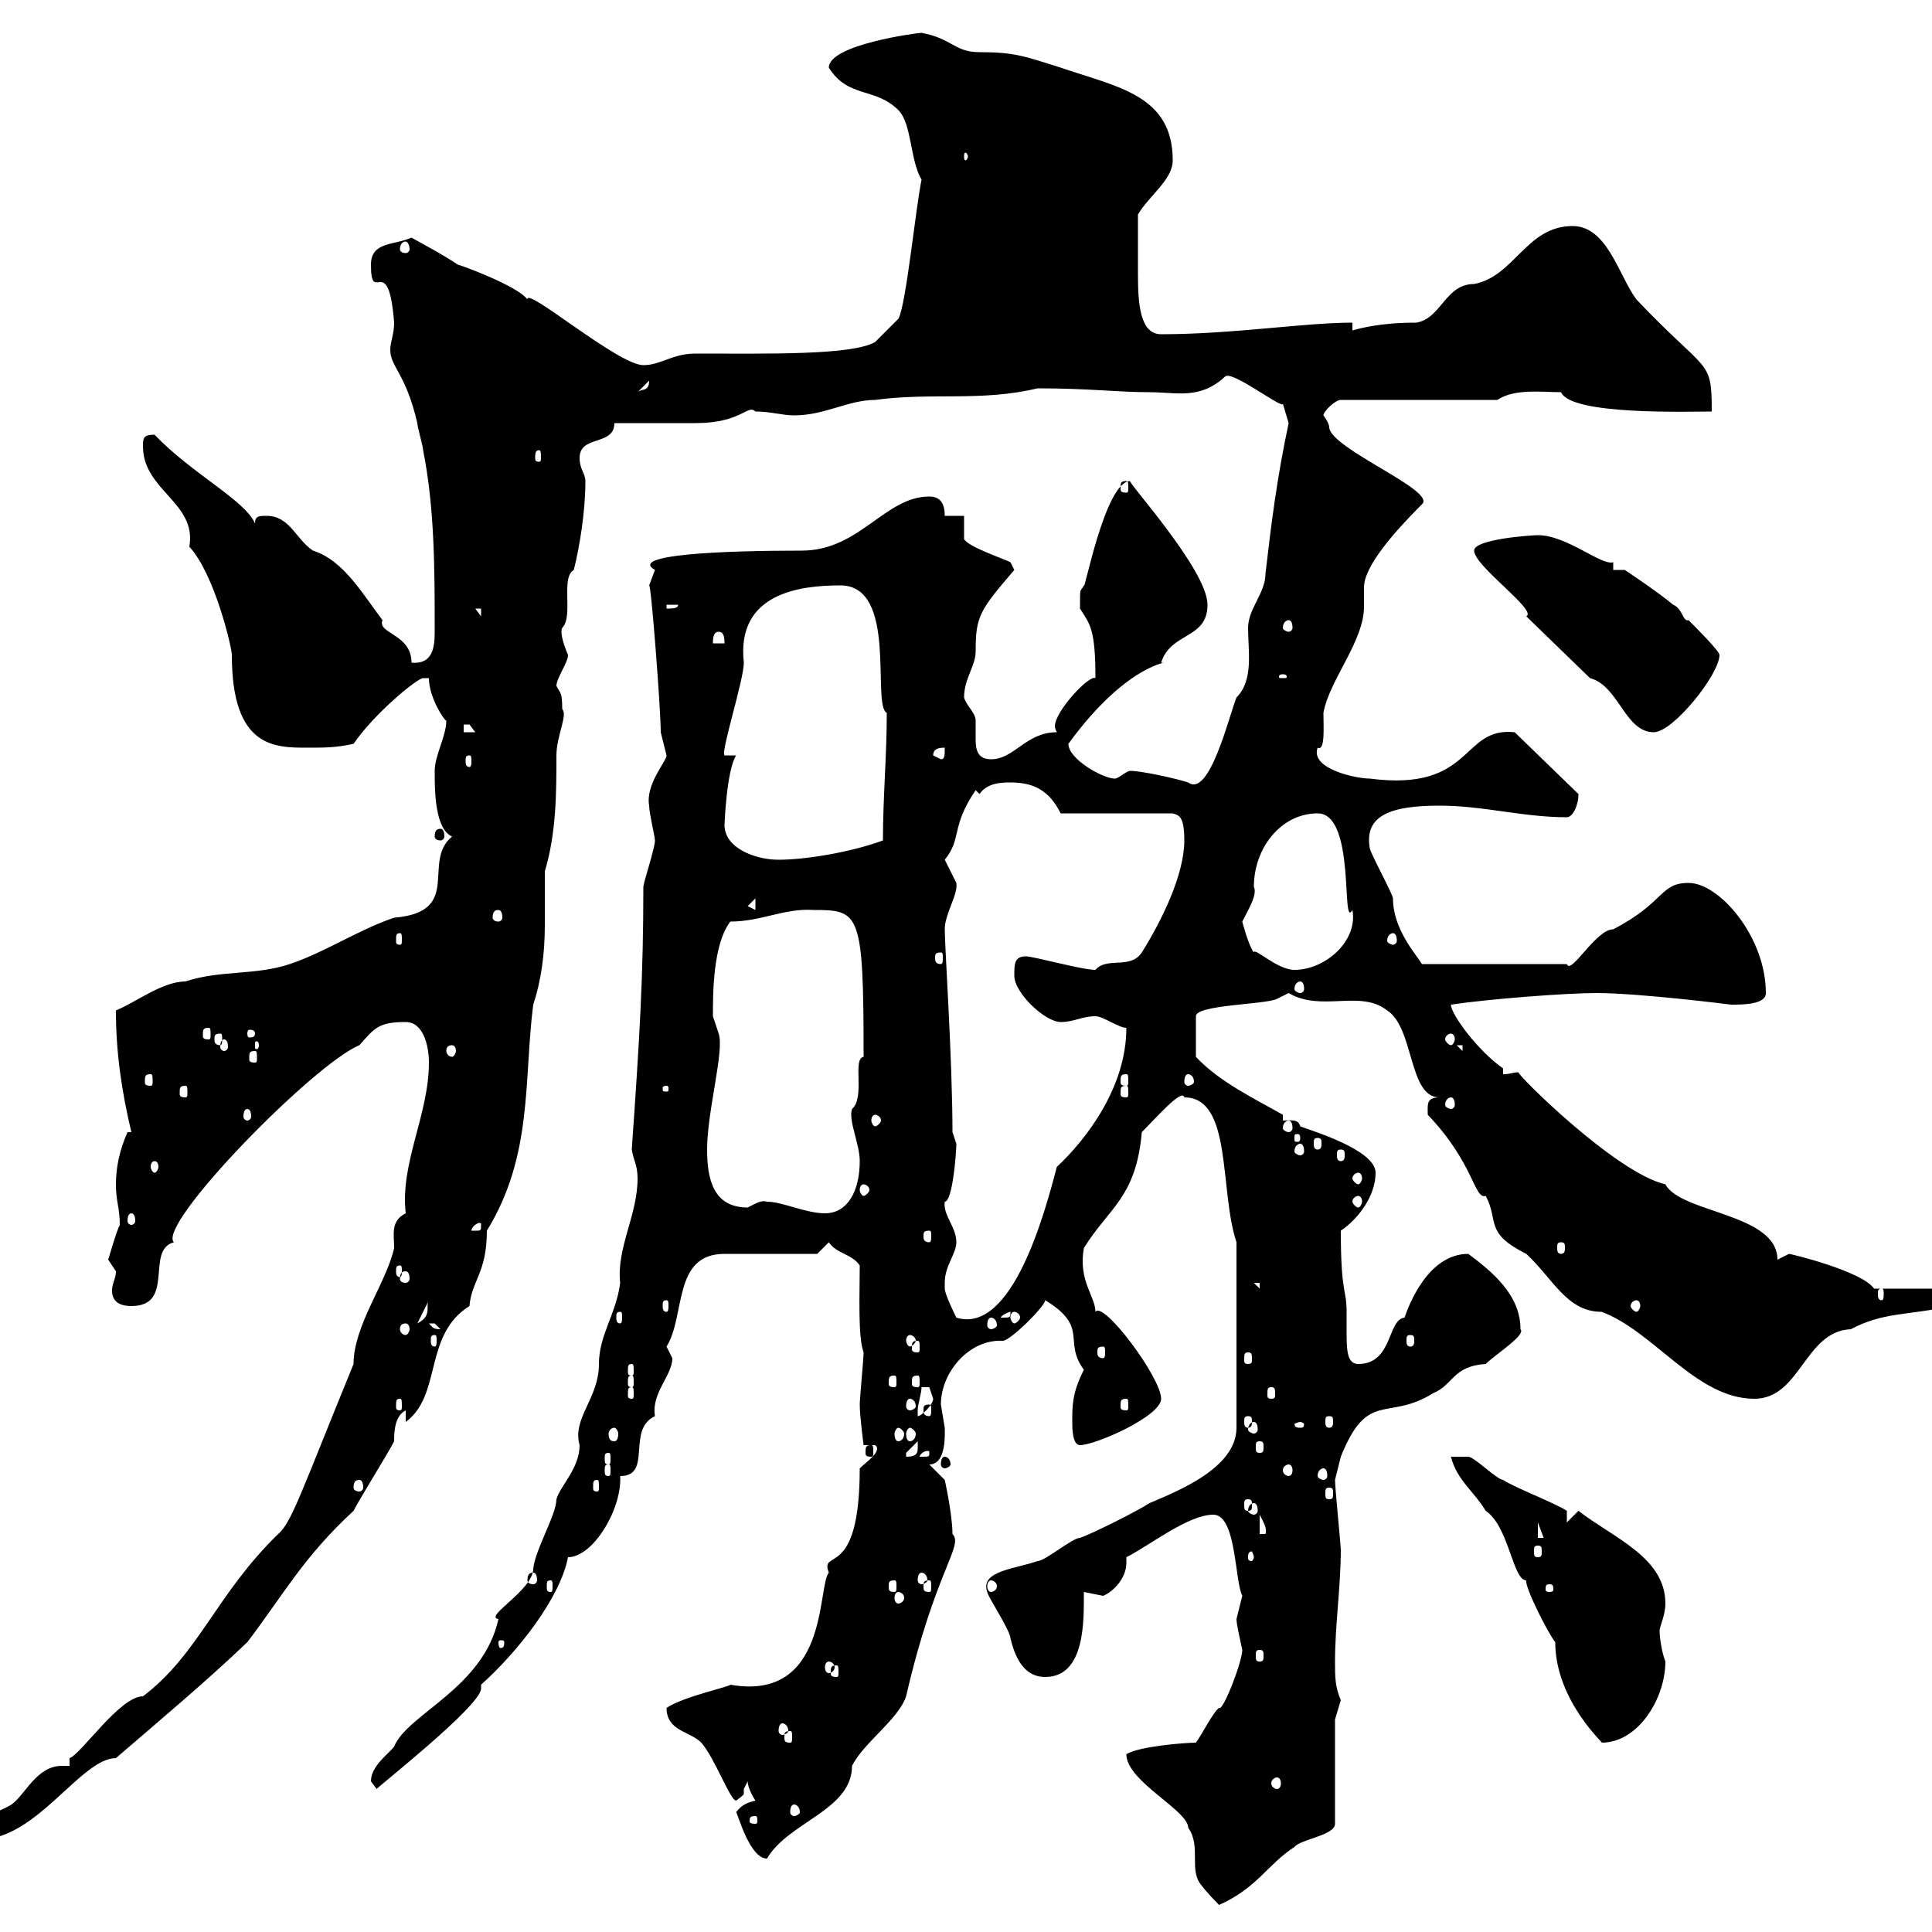 <svg xmlns="http://www.w3.org/2000/svg" xmlns:xlink="http://www.w3.org/1999/xlink" width="300" height="300"><path d="M174.90 272.40C174.90 276.60 184.50 281.10 184.50 283.80C186.60 286.80 184.50 290.40 186.60 292.80C187.50 294 189.30 295.80 189.30 295.80C195.30 293.10 196.80 289.50 201 286.80C201.90 285.60 207.30 285 207.30 283.20L207.30 267C207.30 267 208.20 264 208.20 264C207.30 261.90 207.30 260.40 207.30 258C207.30 252.30 208.20 246.30 208.20 240.60C208.20 240 207.30 231 207.30 229.80C207.30 229.80 208.20 226.20 208.20 226.20C212.40 215.70 215.40 220.80 222.60 216.30C225.60 215.10 225.60 212.10 230.70 211.80C232.20 210.30 237 207.30 236.10 206.40C236.10 201 231.60 197.40 228 194.70C221.70 194.70 218.70 202.80 218.10 204.60C215.40 204.90 216.30 211.80 210.90 211.80C209.10 211.80 209.10 209.40 209.10 206.70C209.10 205.50 209.10 204.30 209.10 203.70C209.10 200.10 208.20 201 208.20 191.10C210.90 189.30 213.60 185.70 213.60 182.10C213.60 178.50 203.40 175.50 201.90 174.90C201.60 173.70 200.40 174 199.20 174L199.20 173.10C195 170.70 189.30 168 185.70 164.10L185.70 157.80C185.70 156 196.50 156 198.30 155.10C198.30 155.10 200.10 154.20 200.10 154.20C205.20 157.20 211.20 153.60 215.40 156.90C219.60 159.60 218.70 170.40 223.50 170.40C221.40 170.40 221.70 171.60 221.70 173.10C228.90 180.60 228.90 186.30 230.70 185.70C232.80 189.60 230.40 191.40 237 194.70C241.20 198.60 243.30 203.70 248.70 203.70C256.80 206.70 263.40 217.20 272.40 217.20C279.60 217.20 280.20 206.70 287.40 206.40C292.50 203.70 296.10 204.30 303 202.80C303 201 301.80 200.40 301.20 200.10L291 200.10C289.20 197.40 278.10 194.70 277.80 194.70C277.80 194.70 276 195.60 276 195.60C276 188.40 261 188.40 258.60 183.90C250.80 182.10 235.20 166.50 235.80 166.50C234.90 166.50 234.60 166.80 233.40 166.80L233.40 165.90C229.50 163.20 225.30 157.50 225.30 156C231.30 155.10 243.30 154.20 247.80 154.20C254.70 154.20 268.80 156 268.80 156C270.60 156 274.20 156 274.20 154.20C274.20 145.50 267 137.10 262.20 137.10C257.70 137.10 258.60 140.10 250.50 144.30C247.80 144.30 243.90 151.50 243.30 149.70L220.80 149.70C219.90 148.20 216.30 144.30 216.30 139.50C216.30 138.90 212.70 132.30 212.70 131.70C211.80 126.60 216 125.10 223.50 125.10C230.40 125.10 236.40 126.90 243.30 126.90C244.20 126.90 245.10 125.10 245.10 123.30L235.20 113.70C226.80 112.80 228.90 123 212.70 120.90C210.60 120.90 203.40 119.40 204.60 116.10C205.80 116.70 205.50 112.80 205.50 110.70C206.40 105.60 211.80 99.60 211.80 94.20C211.80 93 211.80 92.10 211.80 91.20C211.80 87.90 216.60 82.50 220.80 78.30C223.20 76.20 206.40 69.60 206.40 66.30C206.40 65.70 205.50 64.50 205.50 64.50C205.50 63.90 207.30 62.10 208.20 62.10L232.50 62.10C235.20 60.30 239.40 60.90 242.40 60.90C243.90 64.50 262.20 63.90 265.80 63.90C265.80 55.50 265.20 58.20 254.10 46.50C251.40 42.90 249.60 35.10 244.20 35.10C237 35.10 235.20 42.90 228.90 44.10C224.40 44.10 223.80 49.50 219.90 50.10C214.20 50.10 211.20 51 210 51.30L210 50.10C202.50 50.10 191.40 51.90 180.30 51.90C177 51.90 176.70 47.10 176.70 42.60C176.70 38.70 176.70 36.90 176.70 33.30C178.50 30.30 182.10 27.90 182.10 24.90C182.10 14.70 173.40 13.50 164.70 10.50C159 8.70 157.50 8.10 152.10 8.10C148.20 8.10 147.90 6 143.10 5.10C142.50 5.10 128.70 6.90 128.70 10.50C131.70 15.30 135.90 13.50 139.50 17.10C141.60 19.20 141.30 24.90 143.10 27.90C142.20 32.10 140.70 47.40 139.50 49.50L135.90 53.10C132.30 55.20 119.10 54.90 108 54.90C104.40 54.90 102.60 56.70 99.90 56.70C96 56.70 81.60 44.40 81.90 46.50C80.40 44.40 71.40 41.10 71.10 41.10C68.40 39.30 66 38.10 63.90 36.90C61.20 38.10 57.60 37.50 57.60 41.10C57.60 47.70 60.30 38.70 61.20 50.10C61.20 51.90 60.60 53.10 60.60 54.30C60.60 57 63 57.90 64.80 65.70C64.80 66.30 65.70 69.30 65.70 69.90C67.50 78.90 67.50 88.50 67.50 98.10C67.50 100.50 67.20 103.20 63.90 102.90C63.90 98.40 58.50 98.40 59.40 96.30C56.40 92.40 53.40 87 48.60 85.50C45.90 83.70 45 80.10 41.40 80.10C40.20 80.10 39.60 80.10 39.60 81.30C38.10 77.70 29.70 73.50 24 67.50C22.20 67.50 22.20 68.10 22.20 69.30C22.20 76.20 30.60 78 29.40 84.90C33.30 89.10 36 100.50 36 101.70C36 116.10 42.60 116.10 47.70 116.10C50.40 116.10 52.20 116.10 54.90 115.50C58.20 110.70 64.80 105.30 65.70 105.30C65.70 105.30 66.60 105.30 66.60 105.30C66.60 108.30 69 111.90 69.30 111.90C69.30 114.30 67.50 117.30 67.50 119.70C67.50 122.70 67.50 128.70 70.20 129.90C65.40 133.80 72 141.60 61.20 142.50C55.80 144.30 50.40 147.90 45 149.70C39.60 151.50 34.20 150.60 28.80 152.40C25.20 152.40 21 155.70 18 156.90C18 163.50 18.90 169.50 20.40 175.80L19.80 175.80C18.60 178.50 18 181.20 18 183.90C18 186.60 18.60 187.50 18.60 190.20C18 191.40 17.10 194.70 16.80 195.60C16.80 195.60 18 197.40 18 197.40C18 198.60 17.40 199.20 17.40 200.40C17.40 201.90 18.30 202.80 20.40 202.80C27.30 202.80 22.50 194.10 27 192.90C24.30 190.20 48.60 165.30 55.80 162.30C58.20 159.60 58.80 158.70 63 158.70C65.70 158.70 66.60 162.30 66.60 165C66.60 173.10 62.10 180.60 63 188.40C60.60 189.60 61.20 191.70 61.20 193.80C60 199.20 54.90 205.80 54.90 211.80C46.80 231.60 45.30 236.40 43.20 238.20C33.60 247.50 30.90 256.80 22.20 263.40C18.60 263.40 12.60 272.40 10.80 273L10.80 274.20C10.20 274.20 9.90 274.20 9.60 274.20C5.70 274.20 3.90 278.70 1.80 280.20C-1.20 282-3 281.40-3 285.60C5.70 285.60 12.60 273 18 273C24.60 267.30 31.80 261.30 38.40 255C44.10 247.50 47.10 241.80 54.90 234.60C55.80 232.80 60.30 225.60 61.20 223.80C61.20 222.60 61.20 219.90 63 219L63 220.80C68.70 216.60 65.70 207.30 72.90 202.80C73.20 198.90 75.60 197.70 75.60 191.10C82.80 179.40 81.30 167.70 82.80 156C84 152.40 84.60 148.20 84.60 143.70C84.60 141 84.60 137.70 84.60 135.30C86.40 129.30 86.40 123 86.40 117.30C86.40 114.30 88.20 111 87.30 110.10C87.30 107.40 87 107.70 86.40 106.50C86.40 105.30 88.20 102.90 88.20 101.70C87.30 99.60 87 98.10 87.30 97.50C89.10 95.70 87 89.70 89.10 88.50C90 84.90 90.90 79.50 90.90 74.70C90.90 73.50 90 72.90 90 71.10C90 67.50 95.40 69.30 95.40 65.70C97.20 65.70 106.20 65.70 108 65.70C115.20 65.70 116.10 62.70 117.30 63.90C119.70 63.90 121.50 64.50 123.30 64.50C128.10 64.50 131.70 62.10 135.90 62.10C144.60 60.90 152.40 62.40 161.10 60.30C169.20 60.30 173.40 60.90 178.50 60.90C182.70 60.90 186.30 62.10 190.20 58.50C191.10 57.30 199.20 63.60 199.20 62.70C199.20 62.70 200.10 65.70 200.10 65.70C198.30 74.10 197.40 81.30 196.50 89.10C196.50 92.10 193.80 94.50 193.80 97.50C193.80 101.10 194.70 105.60 192 108.30C190.80 111.30 187.80 123.90 184.50 121.50C182.70 120.90 177.30 119.70 175.50 119.70C174.90 119.70 173.70 120.90 173.10 120.90C171.30 120.90 165.90 117.90 165.90 115.50C175.50 102.30 182.40 102.90 180.30 102.90C181.80 98.10 187.50 99.30 187.50 93.90C187.50 88.50 174.90 74.70 175.50 74.70C171.60 74.70 168.30 92.40 168.30 90.90C167.70 92.10 167.70 90.90 167.70 94.50C169.20 96.90 170.10 97.50 170.10 105.30C169.20 104.70 163.80 110.40 163.80 112.80C163.80 113.10 164.10 113.70 164.10 113.70C159.30 113.70 157.50 117.90 153.90 117.90C151.80 117.90 151.50 116.40 151.50 114.90C151.50 114 151.50 112.50 151.50 111.90C151.50 110.70 150 109.50 149.70 108.30C149.70 105.30 151.50 103.50 151.50 101.10C151.50 95.70 152.10 94.80 157.50 88.50C157.50 88.50 156.90 87.30 156.90 87.30C155.70 86.70 150.30 84.90 149.70 83.70L149.70 80.10L146.70 80.10C146.70 78.30 146.10 77.10 144.30 77.10C137.40 77.10 133.50 85.50 124.50 85.50C112.20 85.50 97.50 86.10 101.70 88.50C101.70 88.50 100.80 90.90 100.80 90.90C101.10 90.60 102.60 110.10 102.60 113.70C102.60 113.70 103.50 117.30 103.50 117.30C103.50 118.20 100.20 121.80 100.80 125.10C100.80 126.30 101.70 129.90 101.70 130.50C101.70 131.70 99.90 137.10 99.90 137.70C99.90 151.80 99.30 161.40 98.10 178.50C98.40 180.30 99 180.90 99 183C99 188.70 95.70 193.80 96.30 199.20C95.70 204 93 207.30 93 211.80C93 217.20 88.80 220.20 90 224.40C90 228 87 230.70 86.40 232.80C86.40 235.20 83.10 240.60 82.80 243.60C82.80 246.90 75 251.10 77.40 251.40C75 262.20 63.30 266.10 61.20 271.20C60.30 272.40 57.60 274.20 57.60 276.60C57.60 276.60 58.50 277.80 58.50 277.80C58.20 277.80 74.70 264.90 74.70 262.20C74.70 262.20 74.70 261.90 74.70 261.60C80.40 256.50 87 248.10 88.20 241.80C92.10 241.80 96.60 234.30 96.30 229.20C101.40 229.20 97.20 222 101.70 219.90C101.10 216.30 104.40 213.60 104.40 210.90C104.40 210.90 103.50 209.10 103.50 209.10C106.50 204.30 104.40 194.70 112.50 194.70C114.30 194.70 125.10 194.70 126.90 194.70L128.70 192.90C129.90 194.70 132.30 194.70 133.50 196.50C133.50 201 133.20 207.60 134.10 210C134.10 210.90 133.50 217.20 133.50 218.10C133.50 219.90 134.10 224.40 134.10 224.40L135.90 224.40C137.10 225.30 134.40 227.10 133.50 228C133.50 245.70 127.20 240.30 128.70 244.20C126.90 246.30 128.70 264.30 113.40 261.60C113.40 261.90 106.20 263.40 103.50 265.20C103.50 268.80 107.10 268.80 108.90 270.60C111 273 113.40 279.60 114.30 279.60C115.50 278.70 115.50 278.70 115.50 278.40C115.50 278.40 115.50 278.10 115.50 277.80C115.50 277.80 116.10 276.60 116.10 276.60C116.10 277.80 117.30 279.60 117.30 279.60C116.10 279.90 115.20 280.20 114.30 281.40C114.60 281.70 116.40 288.60 119.10 288.60C122.40 282.90 132.30 281.10 132.30 274.20C134.10 270.60 139.50 267 140.70 263.40C145.20 243.90 149.70 240 147.90 238.20C147.90 235.20 146.70 229.80 146.70 229.80L144.30 227.40C147 227.40 146.70 222.60 146.70 221.70C146.70 221.70 146.10 218.10 146.10 218.10C146.10 213 150.60 207.90 155.70 208.20C156.90 208.20 162.30 202.80 162.30 201.90C169.20 206.10 165 208.20 168.30 212.70C166.50 216.30 166.50 218.10 166.50 220.80C166.50 221.70 166.50 224.40 167.70 224.40C170.10 224.40 180.30 219.90 180.30 217.20C180.30 213.90 171.30 201.90 170.10 203.70C170.10 201.30 167.40 198.90 168.30 193.80C172.20 187.50 176.40 186 177.30 175.80C179.40 173.70 183.60 168.90 183.90 170.40C191.40 170.40 189.30 184.80 192 192.90L192 221.70C192 228 182.70 231.60 178.50 233.40C176.70 234.60 169.50 238.20 167.70 238.80C166.50 238.80 162.30 242.40 161.10 242.40C157.80 243.60 152.10 243.90 153.30 247.20C153.30 247.80 156.90 253.20 156.90 254.40C157.50 256.80 158.70 260.40 162.30 260.40C168.60 260.40 168.30 251.40 168.30 247.20C168.30 247.20 171.30 247.80 171.30 247.80C172.80 247.20 174.90 245.10 174.90 242.70C174.90 242.40 174.90 242.10 174.90 241.80C178.50 240 184.50 235.20 188.40 235.20C192 235.20 191.70 245.40 192.90 247.80C192.90 247.80 192 251.40 192 251.40C192 252.30 192.60 254.70 192.90 256.20C192.90 258 189.90 265.80 189.30 265.20C188.40 265.80 186.60 269.40 185.70 270.60C183.90 270.60 176.70 271.20 174.90 272.40ZM117.30 282C117.60 282 117.60 282.30 117.60 282.90C117.60 282.90 117.60 283.20 117.30 283.20C116.40 283.20 116.40 282.90 116.40 282.90C116.40 282.30 116.40 282 117.30 282ZM123.30 280.20C123.60 280.20 124.20 280.50 124.20 281.40C124.20 281.70 123.60 282 123.30 282C123 282 122.70 281.70 122.70 281.40C122.70 280.50 123 280.20 123.30 280.20ZM198.30 276C198.60 276 198.90 276.30 198.90 276.90C198.90 277.50 198.60 277.80 198.30 277.80C198 277.80 197.40 277.50 197.40 276.90C197.40 276.30 198 276 198.30 276ZM225.30 226.20C226.20 229.80 228.90 231.60 230.70 234.60C234.30 237 234.90 245.40 237 245.40C236.70 246.30 240.30 253.50 241.50 255C241.50 264.30 249.60 271.20 248.70 270.60C254.40 270.60 258.60 263.70 258.60 258C258 256.50 257.70 254.10 257.70 253.20C257.70 252.60 258.60 250.80 258.60 249C258.60 241.80 250.50 238.80 245.10 234.60L243.30 236.40L243.30 234.60C241.50 233.40 235.20 231 233.40 229.80C232.50 229.80 228.90 226.20 228 226.20C227.10 226.20 225.30 226.20 225.30 226.20ZM122.70 268.80C123 268.80 123 269.10 123 269.70C123 270.30 123 270.60 122.70 270.60C121.80 270.60 121.80 270.30 121.80 269.70C121.80 269.10 121.80 268.80 122.70 268.80ZM121.50 267.60C121.80 267.60 122.40 267.90 122.40 268.80C122.40 269.10 121.80 269.40 121.50 269.40C121.20 269.40 120.90 269.10 120.90 268.80C120.90 267.90 121.20 267.60 121.50 267.60ZM129.90 258.60C130.20 258.60 130.20 258.90 130.20 259.80C130.20 260.10 130.20 260.40 129.90 260.40C129 260.40 129 260.10 129 259.80C129 258.90 129 258.60 129.90 258.60ZM128.70 258C129 258 129.60 258.30 129.60 258.90C129.60 259.50 129 259.80 128.70 259.80C128.40 259.80 128.10 259.50 128.10 258.90C128.10 258.30 128.40 258 128.70 258ZM195.60 256.20C196.20 256.20 196.20 256.50 196.20 257.10C196.20 257.70 196.20 258 195.60 258C195 258 195 257.70 195 257.10C195 256.50 195 256.20 195.60 256.20ZM78.30 255C78.30 255.90 78 255.90 77.70 255.90C77.70 255.90 77.40 255.90 77.40 255C77.40 254.70 77.70 254.70 77.70 254.70C78 254.70 78.30 254.70 78.30 255ZM139.50 247.20C139.80 247.20 140.40 247.50 140.40 248.10C140.40 248.70 139.80 249 139.50 249C139.20 249 138.90 248.70 138.90 248.10C138.90 247.50 139.20 247.20 139.50 247.20ZM240.60 246C241.20 246 241.20 246.30 241.20 246.90C241.20 246.90 241.20 247.20 240.60 247.20C240 247.20 240 246.90 240 246.90C240 246.30 240 246 240.60 246ZM85.50 245.40C85.80 245.40 85.80 245.70 85.80 246.30C85.80 246.90 85.80 247.20 85.50 247.20C84.90 247.20 84.90 246.90 84.90 246.30C84.90 245.70 84.90 245.40 85.50 245.40ZM138.90 245.40C139.20 245.40 139.20 245.70 139.20 246.30C139.20 246.90 139.20 247.20 138.90 247.20C138 247.20 138 246.90 138 246.30C138 245.70 138 245.40 138.90 245.40ZM144.30 245.40C144.60 245.40 144.60 245.70 144.60 246.30C144.60 246.90 144.60 247.20 144.30 247.20C143.40 247.20 143.40 246.90 143.40 246.30C143.40 245.70 143.40 245.40 144.30 245.40ZM153.90 245.40C154.20 245.40 154.80 245.70 154.80 246.30C154.80 246.90 154.20 247.20 153.90 247.20C153.60 247.20 153.30 246.90 153.30 246.30C153.30 245.70 153.60 245.40 153.90 245.40ZM82.80 244.20C83.10 244.20 83.40 244.50 83.40 245.40C83.40 245.70 83.10 246 82.80 246C82.20 246 81.90 245.70 81.90 245.40C81.90 244.50 82.20 244.20 82.80 244.20ZM143.10 244.20C143.40 244.20 144 244.50 144 245.40C144 245.70 143.40 246 143.10 246C142.80 246 142.50 245.70 142.50 245.40C142.50 244.50 142.80 244.20 143.10 244.20ZM194.70 241.80C194.70 242.10 194.40 242.40 194.40 242.40C193.80 242.40 193.80 242.10 193.80 241.80C193.80 241.50 193.80 240.90 194.40 240.90C194.40 240.90 194.70 241.50 194.70 241.80ZM238.80 240C239.40 240 239.40 240.30 239.40 240.90C239.40 241.50 239.40 241.80 238.80 241.80C238.20 241.80 238.20 241.50 238.20 240.90C238.20 240.30 238.20 240 238.80 240ZM238.80 236.40L239.70 238.80L238.80 238.80ZM195.60 235.20C196.20 236.40 196.80 237.30 196.50 238.20L195.60 238.20ZM194.70 233.40C195 233.40 195.30 233.70 195.30 234.60C195.30 234.90 195 235.20 194.70 235.20C194.40 235.20 193.80 234.90 193.80 234.60C193.80 233.70 194.40 233.40 194.70 233.40ZM193.80 232.80C194.40 232.80 194.40 233.10 194.40 233.70C194.40 234.30 194.40 234.60 193.80 234.60C193.20 234.60 193.20 234.30 193.20 233.70C193.20 233.10 193.20 232.80 193.80 232.80ZM206.40 231C207 231 207 231.30 207 231.90C207 232.50 207 232.80 206.40 232.80C205.80 232.80 205.80 232.50 205.80 231.90C205.80 231.30 205.80 231 206.40 231ZM55.80 229.80C56.10 229.80 56.40 230.10 56.40 231C56.40 231.30 56.10 231.60 55.80 231.60C55.20 231.60 54.90 231.30 54.90 231C54.90 230.10 55.20 229.80 55.80 229.80ZM92.70 229.80C93 229.80 93 230.10 93 231C93 231.30 93 231.60 92.70 231.60C92.10 231.60 92.10 231.30 92.10 231C92.10 230.10 92.10 229.80 92.70 229.80ZM205.50 228C205.80 228 206.10 228.30 206.10 229.20C206.10 229.50 205.80 229.80 205.50 229.80C205.20 229.80 204.60 229.50 204.60 229.20C204.60 228.30 205.20 228 205.50 228ZM94.50 227.40C94.80 227.40 94.80 227.70 94.80 228.30C94.80 228.90 94.80 229.20 94.50 229.20C93.90 229.20 93.90 228.90 93.90 228.30C93.90 227.70 93.90 227.40 94.50 227.40ZM200.10 227.40C200.40 227.40 200.70 227.70 200.70 228.30C200.70 228.90 200.40 229.20 200.10 229.20C199.80 229.20 199.20 228.90 199.20 228.30C199.20 227.70 199.80 227.40 200.10 227.40ZM146.70 226.20C146.40 226.20 146.10 226.50 146.10 227.40C146.10 227.70 146.40 228 146.70 228C147 228 147.60 227.70 147.60 227.40C147.60 226.50 147 226.20 146.70 226.20ZM94.50 225.60C94.80 225.60 94.80 225.90 94.80 226.50C94.80 227.10 94.80 227.40 94.50 227.40C93.90 227.40 93.90 227.10 93.90 226.50C93.90 225.90 93.90 225.60 94.50 225.60ZM142.50 223.80C142.50 225.30 142.80 226.20 140.70 226.20C140.70 226.20 140.70 226.20 140.70 225.60C140.70 225.60 142.50 223.80 142.50 223.80ZM144.30 225.60C144.30 226.20 144.30 226.20 143.10 226.20C143.10 226.20 142.80 226.20 142.80 226.20C142.80 225.90 143.40 225.30 144 225.30C144.30 225.30 144.30 225.30 144.30 225.60ZM135.30 224.40C134.40 224.40 134.40 224.70 134.40 225.60C134.40 225.90 134.40 226.20 135.30 226.20C135.60 226.20 135.60 225.90 135.60 225.60C135.60 224.70 135.60 224.40 135.30 224.40ZM195.60 223.80C196.20 223.80 196.20 224.10 196.20 224.70C196.20 225.30 196.20 225.60 195.60 225.60C195 225.60 195 225.30 195 224.70C195 224.10 195 223.80 195.60 223.80ZM95.40 221.70C95.70 221.70 96 222.30 96 222.60C96 223.50 95.70 223.80 95.40 223.80C94.80 223.80 94.50 223.50 94.50 222.60C94.50 222.30 94.80 221.70 95.40 221.70ZM139.50 221.70C139.80 221.70 140.40 222.30 140.40 222.60C140.40 223.50 139.80 223.80 139.50 223.80C139.20 223.80 138.90 223.50 138.90 222.60C138.90 222.30 139.20 221.70 139.50 221.70ZM141.30 221.70C141.60 221.70 142.20 222.30 142.20 222.60C142.20 223.50 141.60 223.80 141.30 223.80C141 223.80 140.70 223.50 140.70 222.60C140.70 222.30 141 221.70 141.30 221.70ZM194.70 220.80C195 220.80 195.30 221.10 195.30 222C195.30 222.30 195 222.60 194.70 222.60C194.40 222.60 193.80 222.30 193.80 222C193.80 221.10 194.40 220.80 194.70 220.80ZM201.90 220.80C202.20 220.80 202.50 221.10 202.50 221.10C202.50 221.70 202.20 221.70 201.90 221.70C201.60 221.70 201 221.70 201 221.10C201 221.10 201.60 220.80 201.90 220.80ZM193.80 219.90C194.40 219.90 194.40 220.20 194.40 220.80C194.40 221.10 194.40 221.70 193.80 221.70C193.20 221.70 193.20 221.10 193.20 220.80C193.20 220.20 193.20 219.90 193.80 219.90ZM206.40 219.90C207 219.90 207 220.20 207 220.80C207 221.10 207 221.70 206.40 221.70C205.80 221.70 205.80 221.10 205.80 220.80C205.80 220.20 205.80 219.90 206.40 219.90ZM143.10 215.40C143.10 215.40 143.10 215.40 144.30 215.40C144.30 215.40 144.90 217.20 144.90 217.20C144.90 218.10 143.10 219.90 142.50 219.90C142.50 219.90 142.50 219.90 142.50 219C142.50 218.10 143.10 216.30 143.10 215.40ZM144.30 218.10C144.60 218.10 144.60 218.40 144.60 219C144.60 219.30 144.60 219.90 144.30 219.90C143.40 219.90 143.40 219.30 143.40 219C143.40 218.40 143.40 218.10 144.30 218.10ZM62.10 217.20C62.40 217.20 62.40 217.50 62.40 218.40C62.40 218.70 62.40 219 62.10 219C61.50 219 61.50 218.70 61.50 218.40C61.50 217.50 61.50 217.20 62.10 217.20ZM141.30 217.20C141.60 217.20 142.20 217.50 142.20 218.40C142.20 218.70 141.60 219 141.30 219C141 219 140.70 218.70 140.70 218.40C140.70 217.50 141 217.20 141.30 217.20ZM174.90 217.20C175.20 217.20 175.20 217.50 175.20 218.40C175.20 218.70 175.20 219 174.90 219C174 219 174 218.70 174 218.40C174 217.50 174 217.20 174.90 217.20ZM98.10 215.40C98.40 215.40 98.40 215.70 98.40 216.60C98.40 216.90 98.40 217.20 98.10 217.20C97.50 217.20 97.50 216.90 97.50 216.60C97.50 215.70 97.50 215.40 98.10 215.40ZM197.40 215.40C198 215.40 198 215.70 198 216.60C198 216.90 198 217.20 197.40 217.20C196.80 217.20 196.80 216.90 196.80 216.60C196.80 215.70 196.80 215.40 197.40 215.40ZM98.10 213.60C98.40 213.60 98.40 213.90 98.40 214.80C98.40 215.10 98.40 215.40 98.10 215.40C97.50 215.40 97.50 215.10 97.50 214.80C97.50 213.90 97.50 213.60 98.10 213.60ZM138.90 213.60C139.20 213.60 139.20 213.90 139.20 214.80C139.20 215.10 139.20 215.40 138.90 215.40C138 215.40 138 215.10 138 214.80C138 213.90 138 213.60 138.90 213.60ZM142.50 213.60C142.80 213.60 142.80 213.90 142.80 214.80C142.80 215.10 142.80 215.40 142.50 215.40C141.60 215.40 141.60 215.10 141.60 214.80C141.60 213.90 141.60 213.60 142.50 213.60ZM98.10 211.80C98.40 211.80 98.40 212.10 98.40 213C98.40 213.30 98.40 213.60 98.10 213.60C97.50 213.60 97.50 213.30 97.50 213C97.50 212.10 97.50 211.80 98.10 211.80ZM193.80 210C194.40 210 194.40 210.30 194.40 211.20C194.40 211.50 194.40 211.80 193.80 211.80C193.20 211.80 193.20 211.50 193.20 211.20C193.20 210.30 193.20 210 193.80 210ZM171.30 209.10C171.60 209.10 171.60 209.40 171.60 210C171.60 210.30 171.60 210.90 171.30 210.90C170.40 210.90 170.40 210.30 170.40 210C170.40 209.40 170.40 209.10 171.30 209.10ZM142.50 208.20C142.80 208.20 142.80 208.50 142.80 209.40C142.80 209.70 142.80 210 142.50 210C141.60 210 141.60 209.70 141.60 209.40C141.60 208.50 141.60 208.20 142.50 208.20ZM67.50 207.30C67.80 207.30 67.80 207.60 67.80 208.20C67.80 208.50 67.80 209.10 67.50 209.10C66.90 209.10 66.90 208.50 66.90 208.20C66.90 207.60 66.90 207.30 67.50 207.30ZM141.30 207.30C141.60 207.30 142.20 207.60 142.20 208.20C142.20 208.50 141.60 209.10 141.30 209.10C141 209.10 140.70 208.50 140.70 208.20C140.70 207.60 141 207.30 141.30 207.30ZM219 207.30C219.60 207.30 219.60 207.60 219.60 208.20C219.60 208.50 219.60 209.10 219 209.10C218.40 209.10 218.40 208.50 218.40 208.20C218.40 207.60 218.40 207.30 219 207.30ZM63 205.50C63.30 205.50 63.60 205.80 63.60 206.40C63.60 206.70 63.30 207.30 63 207.30C62.40 207.30 62.10 206.70 62.10 206.40C62.10 205.80 62.40 205.50 63 205.50ZM66.60 205.50C66.60 205.50 66.60 205.50 67.50 205.50C67.50 205.50 68.40 206.40 68.40 206.40C67.20 206.40 67.20 206.10 66.60 205.50ZM66.60 201.90C66 202.80 67.20 204.30 64.80 205.50ZM153.90 204.60C154.20 204.60 154.80 204.90 154.80 205.80C154.80 206.10 154.20 206.40 153.90 206.40C153.60 206.40 153.30 206.10 153.30 205.80C153.30 204.90 153.60 204.60 153.90 204.60ZM96.30 203.70C96.60 203.70 96.60 204 96.60 204.60C96.60 204.90 96.60 205.50 96.30 205.50C95.70 205.50 95.70 204.90 95.70 204.60C95.70 204 95.70 203.70 96.30 203.70ZM146.70 199.20C146.70 196.50 148.50 194.70 148.50 192.90C148.50 190.50 146.40 188.70 146.70 186.60C147.90 186.60 148.50 179.10 148.50 177.60C148.50 177.60 147.90 175.80 147.90 175.80C147.90 164.70 146.70 147 146.70 144.30C146.70 141.90 148.80 138.90 148.50 137.10C148.50 137.10 146.70 133.50 146.70 133.50C149.40 130.20 147.60 128.40 151.50 122.70L152.10 123.30C153.30 121.50 155.70 121.50 156.90 121.50C160.50 121.50 162.90 122.70 164.70 126.30L182.10 126.30C183 126.60 183.90 126.60 183.90 130.50C183.90 135.90 180.30 143.10 177.30 147.90C175.50 150.60 171.90 148.50 170.10 150.60C168 150.60 160.50 148.50 159.30 148.50C157.50 148.50 157.50 149.70 157.50 151.50C157.50 154.20 162.30 158.70 164.70 158.70C166.80 158.70 168 157.80 170.10 157.80C171.30 157.80 173.70 159.60 174.90 159.60C174.90 168.90 168.60 177 164.10 181.20C162.30 188.10 157.20 207.30 148.50 204.60C148.50 204.60 146.70 201 146.70 200.10C146.70 200.10 146.70 199.20 146.70 199.20ZM156.90 203.70C156.90 204.60 156.90 204.60 155.70 204.60C155.70 204.60 155.40 204.60 155.40 204.60C155.40 204.30 156.60 203.70 156.90 203.70C156.90 203.70 156.90 203.70 156.90 203.70ZM157.50 203.70C157.80 203.70 158.40 204 158.40 204.60C158.40 204.90 157.80 205.50 157.50 205.50C157.20 205.50 156.90 204.90 156.90 204.60C156.90 204 157.20 203.70 157.50 203.70ZM103.50 201.90C103.80 201.90 103.80 202.20 103.80 202.80C103.80 203.10 103.80 203.70 103.50 203.70C102.90 203.70 102.90 203.10 102.90 202.80C102.90 202.20 102.90 201.90 103.50 201.90ZM254.10 201.90C254.40 201.90 254.70 202.20 254.70 202.80C254.70 203.10 254.40 203.70 254.10 203.70C253.80 203.70 253.20 203.10 253.20 202.80C253.20 202.20 253.80 201.90 254.10 201.90ZM292.20 200.10C292.50 200.10 292.50 200.40 292.50 201C292.50 201.30 292.50 201.90 292.20 201.90C291.60 201.90 291.60 201.30 291.60 201C291.60 200.40 291.60 200.10 292.20 200.10ZM194.70 199.20L195.60 199.20L195.60 200.10ZM63 197.40C63.30 197.40 63.60 197.70 63.60 198.60C63.60 198.90 63.30 199.20 63 199.20C62.40 199.20 62.10 198.90 62.10 198.60C62.10 197.70 62.40 197.40 63 197.40ZM62.10 196.50C62.40 196.50 62.40 196.80 62.40 197.40C62.40 197.70 62.40 198.30 62.10 198.30C61.50 198.30 61.50 197.70 61.50 197.40C61.50 196.80 61.50 196.50 62.10 196.50ZM242.40 192.90C243 192.90 243 193.20 243 193.80C243 194.10 243 194.70 242.40 194.70C241.80 194.70 241.80 194.10 241.80 193.80C241.80 193.20 241.80 192.90 242.40 192.90ZM144.30 191.10C144.60 191.10 144.60 191.40 144.60 192C144.60 192.30 144.60 192.90 144.30 192.90C143.40 192.90 143.40 192.30 143.40 192C143.40 191.40 143.40 191.10 144.30 191.10ZM74.70 190.20C74.70 191.10 74.70 191.10 73.80 191.10C73.80 191.10 73.20 191.10 73.20 191.10C73.20 190.50 74.10 189.90 74.40 189.90C74.70 189.90 74.70 189.90 74.70 190.20ZM20.40 188.40C20.70 188.40 21 188.70 21 189.60C21 189.90 20.70 190.20 20.40 190.20C20.10 190.20 19.80 189.90 19.80 189.60C19.80 188.70 20.10 188.40 20.40 188.40ZM119.10 186.60C118.20 186.30 117.30 186.90 116.10 187.50C110.70 187.50 109.80 183 109.80 178.50C109.80 172.50 112.50 163.20 111.60 160.50C111.60 160.50 110.70 157.80 110.70 157.80C110.70 154.20 110.70 146.70 113.40 143.10C118.20 143.10 121.80 141 126.30 141.30C133.50 141.30 134.10 141.60 134.10 164.10C132.30 164.40 134.40 170.40 132.30 172.20C131.70 174 133.50 177.60 133.50 180.30C133.50 184.80 131.70 188.40 128.10 188.40C125.10 188.40 121.50 186.60 119.10 186.60ZM210.90 185.70C211.20 185.70 211.50 186 211.50 186.60C211.50 186.90 211.20 187.50 210.90 187.50C210.60 187.50 210 186.90 210 186.60C210 186 210.60 185.70 210.90 185.70ZM134.10 183.90C134.40 183.90 135 184.20 135 184.80C135 185.10 134.40 185.70 134.10 185.70C133.80 185.70 133.50 185.10 133.50 184.80C133.50 184.20 133.80 183.90 134.10 183.90ZM210.90 182.10C211.20 182.10 211.50 182.40 211.50 183C211.50 183.30 211.20 183.90 210.90 183.90C210.60 183.90 210 183.30 210 183C210 182.40 210.60 182.10 210.90 182.10ZM24 180.30C24.30 180.30 24.60 180.60 24.60 181.20C24.60 181.50 24.30 182.10 24 182.10C23.70 182.10 23.40 181.50 23.40 181.20C23.40 180.60 23.70 180.30 24 180.30ZM208.20 178.50C208.80 178.50 208.80 178.80 208.80 179.40C208.80 179.70 208.80 180.30 208.20 180.30C207.60 180.30 207.60 179.70 207.60 179.40C207.60 178.80 207.60 178.50 208.20 178.50ZM201.90 177.60C202.20 177.60 202.50 177.90 202.50 178.80C202.50 179.10 202.20 179.40 201.90 179.40C201.60 179.40 201 179.10 201 178.80C201 177.90 201.60 177.60 201.90 177.60ZM204.60 176.70C205.20 176.70 205.20 177 205.20 177.60C205.20 177.90 205.20 178.50 204.60 178.50C204 178.50 204 177.90 204 177.60C204 177 204 176.70 204.60 176.70ZM201.90 176.70C201.90 177.30 201.60 177.30 201.60 177.30C201 177.30 201 177.30 201 176.70C201 176.10 201 176.10 201.60 176.10C201.60 176.10 201.90 176.10 201.90 176.70ZM200.10 174C200.40 174 200.70 174.30 200.70 175.20C200.70 175.50 200.40 175.80 200.10 175.80C199.80 175.80 199.20 175.50 199.20 175.20C199.20 174.30 199.80 174 200.10 174ZM135.90 173.10C136.20 173.10 136.80 173.40 136.80 174C136.80 174.30 136.20 174.90 135.90 174.90C135.60 174.90 135.30 174.30 135.30 174C135.30 173.40 135.60 173.10 135.90 173.10ZM38.40 172.20C38.70 172.20 39 172.50 39 173.40C39 173.70 38.70 174 38.40 174C38.10 174 37.80 173.70 37.80 173.40C37.80 172.50 38.10 172.20 38.40 172.20ZM225.30 170.40C225.60 170.40 225.90 170.70 225.90 171.60C225.90 171.90 225.60 172.20 225.30 172.20C225 172.20 224.40 171.90 224.40 171.60C224.40 170.70 225 170.40 225.30 170.40ZM28.80 168.60C29.10 168.60 29.10 168.90 29.10 169.80C29.10 170.10 29.10 170.40 28.80 170.40C27.90 170.40 27.90 170.10 27.90 169.80C27.90 168.90 27.90 168.60 28.80 168.60ZM103.50 168.60C103.80 168.60 103.80 168.90 103.80 168.90C103.80 169.50 103.80 169.50 103.50 169.50C102.90 169.50 102.90 169.50 102.90 168.90C102.90 168.90 102.90 168.60 103.50 168.60ZM174.90 168.60C175.20 168.60 175.20 168.90 175.20 169.80C175.20 170.10 175.20 170.40 174.90 170.40C174 170.40 174 170.10 174 169.80C174 168.90 174 168.60 174.90 168.60ZM23.40 166.80C23.70 166.80 23.70 167.10 23.70 168C23.70 168.30 23.70 168.60 23.40 168.60C22.50 168.60 22.50 168.30 22.50 168C22.50 167.10 22.50 166.80 23.40 166.80ZM174.90 166.80C175.20 166.80 175.20 167.10 175.20 168C175.20 168.30 175.20 168.60 174.90 168.60C174 168.60 174 168.30 174 168C174 167.10 174 166.80 174.90 166.80ZM184.50 166.80C184.80 166.80 185.40 167.10 185.40 168C185.40 168.30 184.80 168.60 184.50 168.60C184.20 168.60 183.90 168.30 183.90 168C183.90 167.10 184.20 166.80 184.50 166.80ZM39.60 163.20C39.90 163.20 39.90 163.50 39.90 164.40C39.90 164.70 39.90 165 39.60 165C38.70 165 38.70 164.70 38.70 164.40C38.70 163.50 38.70 163.20 39.60 163.20ZM70.20 162.30C70.50 162.30 70.80 162.60 70.80 163.20C70.80 163.50 70.50 164.10 70.20 164.10C69.60 164.10 69.30 163.50 69.30 163.20C69.30 162.60 69.60 162.30 70.20 162.30ZM226.20 162.30L227.10 162.30L227.10 163.20ZM34.80 161.40C35.10 161.40 35.40 161.70 35.40 162.60C35.40 162.90 35.10 163.20 34.80 163.20C34.50 163.20 34.20 162.90 34.20 162.60C34.20 161.70 34.50 161.40 34.80 161.40ZM40.20 162.30C40.20 162.90 39.90 162.90 39.90 162.90C39.60 162.90 39.60 162.90 39.60 162.30C39.60 161.70 39.60 161.70 39.90 161.70C39.90 161.70 40.20 161.70 40.20 162.30ZM34.20 160.50C34.50 160.50 34.50 160.80 34.50 161.40C34.50 161.70 34.50 162.30 34.20 162.30C33.30 162.30 33.30 161.70 33.30 161.40C33.30 160.80 33.30 160.50 34.20 160.50ZM225.30 160.50C225.60 160.50 225.90 160.80 225.90 161.40C225.90 161.70 225.60 162.30 225.30 162.30C225 162.30 224.40 161.70 224.40 161.40C224.40 160.80 225 160.50 225.30 160.50ZM32.40 159.60C32.70 159.60 32.70 159.90 32.70 160.80C32.70 161.10 32.70 161.40 32.40 161.40C31.50 161.40 31.50 161.10 31.50 160.80C31.50 159.90 31.50 159.60 32.40 159.60ZM39.60 160.50C39.60 161.10 39 161.10 38.70 161.10C38.70 161.10 38.40 161.10 38.40 160.50C38.40 159.90 38.70 159.90 38.70 159.90C39 159.90 39.60 159.90 39.60 160.50ZM201.90 152.40C202.20 152.40 202.50 152.70 202.50 153.60C202.50 153.90 202.20 154.20 201.90 154.20C201.60 154.20 201 153.90 201 153.60C201 152.70 201.60 152.40 201.90 152.40ZM192.90 143.10C193.80 141.30 195.30 138.90 194.70 137.70C194.70 131.70 198.90 126.30 204.60 126.30C210.60 126.30 208.20 144.60 210 141.30C210.90 146.10 205.80 150.60 201 150.60C198.30 150.60 194.70 147 194.70 147.90C193.80 146.70 192.90 143.10 192.90 143.10ZM146.10 147.90C146.40 147.90 146.40 148.20 146.40 148.80C146.40 149.10 146.40 149.70 146.10 149.70C145.20 149.70 145.20 149.10 145.20 148.80C145.20 148.20 145.20 147.90 146.10 147.90ZM62.10 144.90C62.40 144.90 62.40 145.20 62.40 146.10C62.40 146.40 62.40 146.70 62.10 146.70C61.50 146.70 61.50 146.40 61.50 146.10C61.50 145.20 61.50 144.90 62.10 144.90ZM216.30 144.90C216.60 144.90 216.90 145.20 216.90 146.10C216.90 146.40 216.60 146.70 216.30 146.70C216 146.70 215.40 146.40 215.40 146.10C215.40 145.20 216 144.90 216.30 144.90ZM77.40 141.30C77.70 141.30 78 141.60 78 142.50C78 142.80 77.70 143.10 77.40 143.10C76.80 143.10 76.50 142.80 76.50 142.50C76.50 141.60 76.80 141.30 77.40 141.30ZM116.10 140.70L117.30 139.50L117.30 141.30ZM112.50 128.10C112.50 128.10 112.80 119.70 114.30 117.30L112.50 117.30C111.90 116.70 115.50 105.60 115.50 102.90C114.30 92.10 124.20 90.90 130.50 90.90C139.50 90.90 135.30 109.50 137.70 110.70C137.70 117.30 137.10 123.90 137.10 130.50C132.30 132.30 125.10 133.50 120.90 133.50C117.30 133.50 112.50 131.70 112.50 128.10ZM68.40 128.70C67.80 128.70 67.50 129 67.50 129.90C67.50 130.20 67.80 130.50 68.40 130.50C68.70 130.50 69 130.20 69 129.90C69 129 68.70 128.70 68.40 128.70ZM72.90 117.30C73.20 117.30 73.20 117.60 73.20 118.20C73.20 118.50 73.20 119.10 72.90 119.10C72.30 119.10 72.30 118.50 72.30 118.20C72.30 117.60 72.30 117.30 72.90 117.30ZM144.90 117.30C144.90 116.10 146.10 116.10 146.70 116.10C146.70 117.30 146.70 117.90 146.10 117.90ZM72 112.50C72 112.50 72 112.50 72.90 112.50C72.90 112.50 73.80 113.70 73.80 113.70L72 113.70ZM246.90 105.30C251.40 106.50 252.30 113.70 256.80 113.70C259.80 113.70 267 104.70 267 101.70C267 101.10 263.40 97.50 262.20 96.30C261.30 96.60 261.30 94.50 259.80 93.90C257.70 92.10 252.30 88.50 252.30 88.50L250.50 88.50L250.50 87.30C248.70 87.90 243.30 83.10 238.80 83.10C237.90 83.10 228.90 83.70 228.90 85.50C228.90 87.90 238.80 94.80 237 95.70ZM199.20 104.70C199.80 104.70 199.80 105 199.80 105C199.80 105.30 199.80 105.30 199.20 105.30C198.60 105.30 198.60 105.30 198.60 105C198.60 105 198.60 104.70 199.20 104.70ZM111.60 98.10C112.50 98.10 112.50 99.30 112.50 99.90L110.70 99.90C110.70 99.30 110.70 98.10 111.60 98.10ZM200.10 96.30C200.40 96.30 200.70 96.60 200.70 97.50C200.70 97.80 200.40 98.10 200.10 98.10C199.80 98.10 199.20 97.80 199.20 97.50C199.20 96.60 199.80 96.30 200.10 96.30ZM73.80 94.50L74.70 94.50L74.70 95.70ZM103.50 93.90L105.30 93.90C105.30 94.50 104.40 94.50 103.50 94.50ZM174.90 74.70C175.20 74.70 175.20 75 175.20 75.90C175.20 76.20 175.20 76.50 174.90 76.50C174 76.50 174 76.20 174 75.90C174 75 174 74.70 174.90 74.70ZM83.70 69.90C84 69.90 84 70.50 84 71.10C84 71.40 84 71.70 83.70 71.70C83.10 71.70 83.10 71.40 83.10 71.10C83.10 70.50 83.10 69.90 83.70 69.90ZM100.80 59.10C100.80 60.90 99.60 60.30 99 60.90ZM63 37.50C63.30 37.50 63.60 38.10 63.60 38.70C63.60 39 63.30 39.30 63 39.30C62.40 39.30 62.10 39 62.10 38.70C62.10 38.10 62.40 37.50 63 37.50ZM150.30 24.30C150.30 24.60 150 24.90 150 24.90C149.70 24.90 149.70 24.60 149.70 24.30C149.70 24 149.70 23.70 150 23.70C150 23.70 150.30 24 150.30 24.30Z"/></svg>